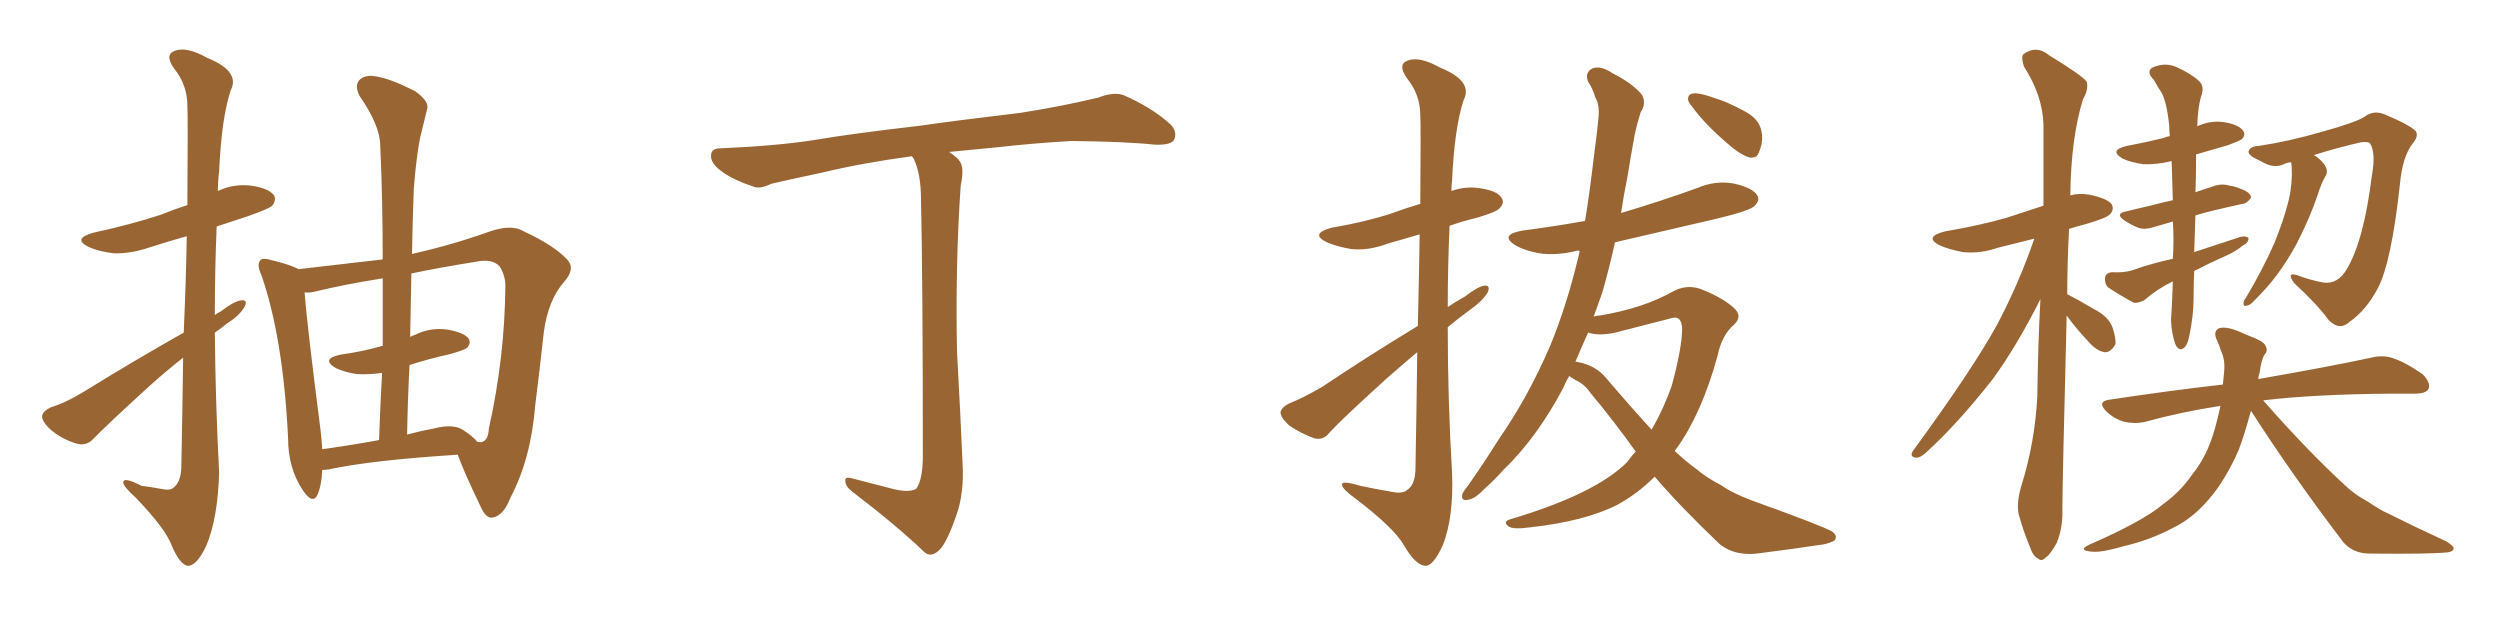 <svg xmlns="http://www.w3.org/2000/svg" xmlns:xlink="http://www.w3.org/1999/xlink" width="600" height="150"><path fill="#996633" padding="10" d="M43.95 85.84L43.95 85.84Q39.84 89.06 35.45 93.02L35.45 93.02Q25.05 102.54 22.41 105.32L22.41 105.32Q20.80 107.08 18.46 106.49L18.46 106.49Q14.94 105.47 12.16 103.13L12.16 103.13Q9.96 101.07 10.11 99.76L10.11 99.76Q10.40 98.58 12.30 97.71L12.30 97.71Q15.82 96.68 20.80 93.60L20.80 93.60Q31.64 86.87 44.09 79.83L44.09 79.83Q44.68 66.50 44.82 56.69L44.82 56.69Q40.14 58.01 36.04 59.33L36.04 59.33Q31.35 60.94 27.25 60.79L27.25 60.79Q23.73 60.35 21.39 59.33L21.39 59.33Q17.14 57.28 22.56 55.81L22.56 55.81Q31.35 53.91 38.53 51.56L38.53 51.56Q41.75 50.24 44.97 49.22L44.97 49.22Q45.12 27.98 44.97 25.34L44.97 25.34Q44.97 20.36 41.75 16.41L41.75 16.41Q39.40 13.04 42.04 12.16L42.04 12.16Q44.82 11.13 49.80 13.92L49.80 13.92Q57.71 17.14 55.37 21.68L55.37 21.68Q53.17 28.27 52.59 41.16L52.59 41.16Q52.29 43.51 52.29 45.85L52.29 45.85Q55.96 44.09 60.06 44.53L60.06 44.53Q64.45 45.12 65.77 46.88L65.77 46.88Q66.36 48.05 65.33 49.37L65.33 49.37Q64.60 50.10 59.18 52.00L59.18 52.00Q55.22 53.32 52.00 54.35L52.00 54.35Q51.56 64.89 51.56 75.59L51.56 75.59Q52.15 75.15 53.03 74.71L53.03 74.71Q56.25 72.22 58.01 72.07L58.01 72.07Q59.62 71.92 58.59 73.83L58.59 73.83Q57.28 75.88 54.49 77.64L54.49 77.64Q53.03 78.81 51.56 79.83L51.56 79.83Q51.71 96.53 52.59 113.38L52.59 113.38Q52.29 124.37 49.51 130.96L49.51 130.96Q47.17 135.94 44.97 135.79L44.97 135.79Q43.07 135.35 41.16 130.81L41.16 130.81Q39.70 126.86 32.52 119.38L32.52 119.38Q29.74 116.89 29.59 115.87L29.59 115.87Q29.44 114.26 33.98 116.60L33.98 116.60Q36.33 116.89 38.67 117.33L38.67 117.33Q40.58 117.77 41.46 117.19L41.46 117.19Q43.36 115.87 43.51 112.35L43.51 112.35Q43.80 97.71 43.95 85.84ZM98.88 60.94L98.88 60.94Q108.69 58.74 117.63 55.52L117.63 55.52Q122.90 53.76 125.68 55.52L125.68 55.52Q133.01 58.89 136.23 62.40L136.23 62.40Q138.13 64.60 135.35 67.68L135.35 67.68Q131.54 72.07 130.52 79.69L130.52 79.69Q129.49 89.06 128.47 97.12L128.47 97.12Q127.44 110.16 122.46 119.53L122.46 119.53Q120.85 123.78 118.21 124.22L118.21 124.22Q116.60 124.51 115.28 121.44L115.28 121.44Q111.33 113.23 109.86 109.13L109.86 109.13Q89.06 110.45 78.96 112.65L78.96 112.65Q77.93 112.79 77.34 112.79L77.34 112.79Q77.20 116.46 76.17 118.80L76.17 118.80Q75 121.14 72.66 117.63L72.66 117.63Q69.14 112.35 69.14 105.18L69.14 105.18Q67.97 81.01 62.70 65.92L62.70 65.92Q61.52 63.43 62.55 62.40L62.55 62.40Q63.13 61.82 65.04 62.40L65.04 62.40Q69.87 63.57 71.63 64.60L71.63 64.60Q82.91 63.28 91.85 62.26L91.85 62.26Q91.85 47.90 91.26 35.01L91.26 35.01Q91.26 30.18 86.28 23.00L86.28 23.00Q85.11 20.65 86.13 19.34L86.13 19.34Q87.45 17.87 90.09 18.31L90.09 18.31Q93.90 18.90 99.76 21.97L99.76 21.97Q102.98 24.32 102.54 26.07L102.54 26.07Q101.81 29.15 100.78 33.25L100.78 33.25Q99.90 37.94 99.32 45.12L99.32 45.12Q99.02 52.88 98.88 60.94ZM98.29 87.60L98.29 87.60Q97.85 95.80 97.71 104.30L97.71 104.30Q100.93 103.42 104.15 102.83L104.15 102.83Q108.69 101.66 111.04 103.13L111.04 103.13Q113.53 104.74 114.55 106.05L114.55 106.05Q115.58 106.20 115.72 106.05L115.72 106.05Q117.19 105.62 117.33 102.83L117.33 102.83Q121.14 85.84 121.29 68.55L121.29 68.55Q121.29 66.21 119.97 64.01L119.97 64.01Q118.21 61.96 114.11 62.84L114.11 62.84Q105.76 64.16 98.73 65.63L98.73 65.63Q98.58 73.24 98.44 80.86L98.44 80.86Q98.88 80.57 99.46 80.42L99.46 80.42Q103.27 78.52 107.37 79.10L107.37 79.10Q111.47 79.83 112.50 81.30L112.50 81.30Q113.09 82.47 112.06 83.50L112.06 83.50Q111.62 83.94 108.11 84.96L108.11 84.96Q102.83 86.13 98.29 87.60ZM91.85 83.06L91.85 83.06L91.85 83.06Q91.85 74.71 91.85 66.80L91.85 66.80Q82.62 68.26 75.44 70.02L75.44 70.02Q74.12 70.31 73.10 70.17L73.10 70.17Q73.68 77.93 76.90 102.98L76.90 102.98Q77.20 105.47 77.34 107.81L77.34 107.81Q83.79 106.93 90.97 105.62L90.97 105.62Q91.26 97.12 91.70 89.50L91.70 89.50Q88.48 89.94 85.69 89.79L85.69 89.79Q82.76 89.36 80.57 88.33L80.57 88.33Q76.90 86.13 81.74 85.11L81.74 85.11Q87.01 84.38 91.55 83.06L91.55 83.06Q91.70 83.06 91.85 83.06ZM213.72 117.19L213.72 117.19L213.72 117.19Q217.97 118.36 219.87 117.33L219.87 117.33Q221.34 115.43 221.48 110.16L221.48 110.16Q221.48 66.94 221.04 47.90L221.04 47.90Q221.04 41.75 219.29 38.09L219.29 38.09Q218.99 37.65 218.85 37.50L218.85 37.50Q206.84 39.11 197.17 41.46L197.17 41.46Q187.50 43.51 185.16 44.09L185.16 44.09Q182.37 45.41 180.91 44.82L180.91 44.82Q176.07 43.21 173.44 41.31L173.44 41.31Q170.51 39.26 170.65 37.35L170.65 37.35Q170.65 35.60 172.85 35.60L172.85 35.60Q186.62 35.01 195.85 33.54L195.85 33.54Q204.35 32.08 220.75 30.18L220.75 30.18Q228.81 29.00 244.78 27.10L244.78 27.10Q254.30 25.63 263.53 23.44L263.53 23.44Q267.33 21.97 269.68 22.85L269.68 22.85Q276.42 25.78 280.96 29.88L280.96 29.88Q282.71 31.79 281.69 33.69L281.69 33.69Q280.81 34.86 277.15 34.72L277.15 34.72Q270.26 33.98 257.08 33.84L257.08 33.84Q247.41 34.42 239.79 35.30L239.79 35.30Q233.64 35.89 227.78 36.47L227.78 36.47Q229.83 37.79 230.42 38.82L230.42 38.82Q231.45 40.43 230.57 44.53L230.57 44.53Q229.25 63.87 229.69 84.52L229.69 84.52Q230.57 100.49 231.01 111.18L231.01 111.18Q231.45 118.21 229.54 123.63L229.54 123.63Q227.64 129.20 225.88 131.54L225.88 131.54Q223.68 134.03 221.92 132.57L221.92 132.57Q215.19 126.12 204.64 118.07L204.64 118.07Q202.88 116.75 202.88 115.43L202.88 115.43Q202.73 114.26 204.64 114.84L204.64 114.84Q209.62 116.16 213.72 117.19ZM340.14 84.52L340.14 84.52Q336.47 87.60 332.81 90.82L332.81 90.82Q321.83 100.78 319.04 103.86L319.04 103.86Q317.58 105.76 315.38 105.18L315.38 105.18Q312.16 104.00 309.38 102.10L309.38 102.10Q307.32 100.20 307.32 98.88L307.32 98.88Q307.62 97.71 309.38 96.83L309.38 96.83Q312.45 95.65 317.29 92.87L317.29 92.87Q327.98 85.69 340.28 78.22L340.28 78.22Q340.58 65.63 340.72 56.25L340.72 56.25Q336.77 57.42 333.11 58.45L333.11 58.45Q328.42 60.21 324.32 59.77L324.32 59.77Q320.80 59.18 318.46 58.15L318.46 58.15Q314.21 56.10 319.63 54.64L319.63 54.64Q327.54 53.32 334.28 51.12L334.28 51.12Q337.35 49.95 340.87 48.93L340.87 48.93Q341.02 30.03 340.87 27.69L340.87 27.69Q340.87 22.71 337.65 18.75L337.65 18.75Q335.30 15.38 337.94 14.50L337.94 14.50Q340.72 13.48 345.70 16.26L345.70 16.26Q353.61 19.48 351.27 24.02L351.27 24.02Q349.07 30.62 348.49 43.51L348.49 43.51Q348.34 44.53 348.34 45.85L348.34 45.85Q351.56 44.68 354.79 45.12L354.79 45.12Q359.33 45.70 360.35 47.46L360.35 47.46Q361.23 48.63 359.91 49.95L359.91 49.95Q359.33 50.83 354.35 52.29L354.35 52.29Q350.68 53.17 347.90 54.20L347.90 54.20Q347.46 63.87 347.46 73.68L347.46 73.68Q349.66 72.22 351.56 71.19L351.56 71.19Q354.79 68.70 356.25 68.55L356.25 68.55Q357.86 68.41 356.98 70.31L356.98 70.31Q355.52 72.51 352.73 74.41L352.73 74.41Q350.10 76.32 347.46 78.52L347.46 78.52Q347.46 96.09 348.49 113.38L348.49 113.38Q348.93 124.07 346.29 130.81L346.29 130.81Q343.95 135.94 342.04 135.79L342.04 135.79Q339.70 135.64 336.91 130.81L336.91 130.81Q334.57 126.71 325.34 119.68L325.34 119.68Q322.27 117.48 322.12 116.46L322.12 116.46Q321.68 115.14 326.51 116.60L326.51 116.60Q329.88 117.33 333.40 117.92L333.40 117.92Q336.62 118.65 337.65 117.63L337.65 117.63Q339.55 116.46 339.70 112.94L339.70 112.94Q339.99 97.27 340.14 84.52ZM407.23 22.41L407.23 22.41Q408.84 22.56 411.62 23.58L411.62 23.58Q414.26 24.32 418.36 26.51L418.36 26.51Q421.58 28.13 422.46 30.47L422.46 30.47Q423.19 32.52 422.75 34.72L422.75 34.72Q422.17 36.91 421.58 37.50L421.58 37.50Q420.85 37.94 419.82 37.79L419.82 37.79Q418.07 37.21 416.16 35.74L416.16 35.74Q413.09 33.25 410.45 30.62L410.45 30.62Q407.81 27.98 405.91 25.34L405.91 25.34Q404.74 24.02 405.32 23.00L405.32 23.00Q405.76 22.27 407.23 22.41ZM376.61 90.23L376.61 90.23Q375.73 91.70 375.15 93.16L375.15 93.16Q368.85 105.03 360.94 112.65L360.94 112.65Q358.74 115.14 356.10 117.48L356.10 117.48Q353.91 119.82 352.15 119.97L352.15 119.97Q350.54 120.26 350.98 118.51L350.98 118.51Q351.42 117.63 352.29 116.60L352.29 116.60Q356.10 111.18 359.77 105.32L359.77 105.32Q366.80 95.21 372.07 82.91L372.07 82.91Q375.88 73.68 378.66 62.26L378.66 62.26Q378.96 61.23 379.10 60.21L379.10 60.21Q378.52 60.06 378.37 60.21L378.37 60.21Q373.54 61.38 369.43 60.79L369.43 60.79Q366.06 60.21 363.72 58.89L363.72 58.89Q359.77 56.40 365.19 55.37L365.19 55.37Q372.95 54.35 380.42 53.03L380.42 53.03Q381.59 45.70 382.47 38.09L382.47 38.09Q383.20 32.81 383.64 28.27L383.64 28.27Q383.94 25.20 382.91 23.44L382.91 23.44Q382.18 21.09 381.15 19.63L381.15 19.63Q380.27 17.43 382.18 16.41L382.18 16.41Q384.23 15.67 387.01 17.58L387.01 17.58Q391.70 19.92 394.04 22.71L394.04 22.71Q395.21 24.76 393.75 26.95L393.75 26.95Q392.87 29.74 392.29 32.52L392.29 32.52Q391.41 37.35 390.53 42.77L390.53 42.77Q389.65 47.02 389.06 51.12L389.06 51.12Q398.44 48.34 407.37 45.12L407.37 45.12Q411.77 43.21 416.31 44.09L416.31 44.09Q420.70 45.12 421.73 46.88L421.73 46.88Q422.46 48.05 421.14 49.37L421.14 49.37Q420.12 50.54 412.21 52.44L412.21 52.44Q399.61 55.37 387.60 58.15L387.60 58.15Q386.28 64.16 384.52 70.31L384.52 70.31Q383.50 73.24 382.47 76.03L382.47 76.03Q383.06 75.73 383.94 75.73L383.94 75.73Q394.48 73.97 401.66 69.87L401.66 69.87Q404.74 68.26 407.96 69.29L407.96 69.29Q412.94 71.19 415.72 73.54L415.72 73.54Q418.51 75.73 416.16 77.93L416.16 77.93Q413.23 80.42 412.21 85.40L412.21 85.40Q408.40 99.32 402.25 107.81L402.25 107.81Q401.95 108.11 401.95 108.25L401.95 108.25Q404.59 110.74 407.23 112.65L407.23 112.65Q409.42 114.55 413.09 116.46L413.09 116.46Q416.02 118.51 420.85 120.26L420.85 120.26Q437.55 126.27 439.75 127.59L439.75 127.59Q441.21 128.76 440.19 129.79L440.19 129.79Q438.43 130.66 436.52 130.81L436.52 130.81Q430.81 131.69 422.75 132.71L422.75 132.71Q416.60 133.74 412.65 130.52L412.65 130.52Q403.27 121.58 397.12 114.40L397.12 114.40Q393.02 118.51 388.18 121.14L388.18 121.14Q380.42 125.10 367.24 126.56L367.24 126.56Q362.99 127.15 361.96 126.27L361.96 126.27Q360.50 125.10 362.84 124.51L362.84 124.51Q382.91 118.51 390.53 110.89L390.53 110.89Q391.55 109.42 392.58 108.40L392.58 108.40Q387.60 101.37 381.74 94.34L381.74 94.34Q380.27 92.14 377.93 91.11L377.93 91.11Q377.20 90.67 376.61 90.23ZM385.55 90.82L385.55 90.82L385.55 90.82Q391.41 97.71 396.39 103.13L396.39 103.13Q399.32 98.00 401.22 92.58L401.22 92.58Q403.71 83.35 403.71 78.81L403.71 78.81Q403.56 75.44 400.78 76.46L400.78 76.46Q395.07 77.93 389.36 79.39L389.36 79.39Q384.38 80.86 381.15 79.83L381.15 79.83Q379.54 83.35 378.08 86.87L378.08 86.87Q378.37 86.72 378.52 86.87L378.52 86.87Q382.91 87.60 385.55 90.82ZM496.00 75.73L496.00 75.73Q494.97 116.46 494.97 122.17L494.97 122.17Q495.12 126.56 493.65 130.22L493.65 130.22Q492.04 133.15 491.02 133.74L491.02 133.74Q489.99 134.91 489.11 134.03L489.11 134.03Q487.94 133.59 487.06 130.96L487.06 130.96Q485.60 127.44 484.72 124.22L484.72 124.22Q483.69 121.44 485.16 116.46L485.16 116.46Q488.38 106.20 488.96 95.07L488.96 95.07Q489.11 82.91 489.70 71.78L489.70 71.78Q484.13 82.91 478.27 90.97L478.27 90.97Q469.63 101.95 462.16 108.69L462.16 108.69Q460.84 109.86 459.96 109.86L459.96 109.86Q458.20 109.72 459.08 108.25L459.08 108.25Q473.44 88.62 479.30 77.93L479.30 77.93Q484.57 67.97 488.23 57.28L488.23 57.28Q483.54 58.45 479.44 59.47L479.44 59.47Q475.20 60.94 471.09 60.50L471.09 60.50Q467.87 59.91 465.53 58.89L465.53 58.89Q461.57 56.84 466.85 55.52L466.85 55.52Q474.76 54.20 481.49 52.29L481.49 52.29Q485.89 50.83 490.43 49.37L490.43 49.37Q490.43 38.96 490.43 30.03L490.43 30.03Q490.28 23.00 485.74 15.97L485.74 15.97Q485.01 13.62 485.60 13.04L485.60 13.04Q488.67 10.69 491.89 13.33L491.89 13.33Q499.80 18.16 500.83 19.63L500.83 19.63Q501.27 21.53 499.95 23.73L499.95 23.73Q497.02 33.11 496.88 46.88L496.88 46.88Q499.07 46.29 501.42 46.73L501.42 46.73Q505.81 47.61 506.84 49.07L506.84 49.07Q507.42 50.39 506.40 51.42L506.40 51.42Q505.66 52.29 500.68 53.76L500.68 53.76Q498.34 54.35 496.58 54.93L496.58 54.93Q496.14 63.13 496.14 70.61L496.14 70.61Q498.49 71.78 502.44 74.12L502.44 74.12Q505.96 75.88 506.98 78.52L506.98 78.52Q507.86 81.15 507.71 82.62L507.71 82.62Q506.54 84.67 505.08 84.52L505.08 84.52Q503.17 84.23 501.27 82.03L501.27 82.03Q498.34 78.96 496.00 75.73ZM521.48 67.53L521.48 67.53Q517.82 69.29 514.60 72.07L514.60 72.07Q513.13 72.80 512.11 72.66L512.11 72.66Q508.59 70.75 505.96 68.99L505.96 68.99Q505.08 68.12 505.22 66.65L505.22 66.65Q505.37 65.48 506.84 65.33L506.84 65.33Q509.77 65.48 511.67 64.89L511.67 64.89Q516.65 63.13 521.48 62.11L521.48 62.11Q521.63 59.77 521.63 57.57L521.63 57.57Q521.63 55.08 521.48 53.17L521.48 53.17Q518.85 53.91 516.94 54.49L516.94 54.49Q514.60 55.22 513.13 54.64L513.13 54.64Q511.38 53.91 510.06 53.03L510.06 53.03Q507.28 51.27 510.50 50.68L510.50 50.68Q513.43 49.95 516.06 49.37L516.06 49.37Q518.70 48.63 521.48 48.05L521.48 48.05Q521.34 43.07 521.19 38.67L521.19 38.67Q517.53 39.55 514.31 39.40L514.31 39.40Q511.38 38.96 509.47 38.09L509.47 38.09Q505.96 36.04 510.50 35.01L510.50 35.01Q515.19 34.13 519.29 33.11L519.29 33.11Q519.87 32.81 520.75 32.67L520.75 32.67Q520.61 31.20 520.61 30.18L520.61 30.18Q520.02 24.32 518.70 22.12L518.70 22.12Q517.97 21.09 516.94 19.19L516.94 19.19Q515.04 17.29 516.50 16.26L516.50 16.26Q519.29 14.94 522.07 15.97L522.07 15.97Q525.73 17.58 527.64 19.34L527.64 19.34Q529.25 20.65 528.22 23.29L528.22 23.29Q527.49 25.78 527.34 30.32L527.34 30.32Q530.42 28.86 533.64 29.30L533.64 29.30Q537.30 29.88 538.33 31.35L538.33 31.35Q539.06 32.37 538.04 33.40L538.04 33.40Q537.45 33.84 534.67 34.86L534.67 34.86Q530.71 36.04 527.05 37.06L527.05 37.06Q527.05 38.09 527.05 39.40L527.05 39.40Q527.05 42.63 526.90 46.14L526.90 46.14Q528.96 45.41 530.86 44.82L530.86 44.82Q533.06 43.95 534.96 44.53L534.96 44.53Q536.72 44.82 537.60 45.26L537.60 45.26Q540.23 46.14 540.23 47.46L540.23 47.46Q539.21 48.93 538.18 48.93L538.18 48.93Q534.81 49.66 531.15 50.54L531.15 50.54Q528.66 51.12 526.90 51.71L526.90 51.71Q526.76 55.96 526.61 60.50L526.61 60.50Q532.32 58.59 537.74 56.84L537.74 56.84Q539.06 56.54 539.65 57.13L539.65 57.13Q539.65 58.30 538.33 58.89L538.33 58.89Q536.57 60.35 534.23 61.38L534.23 61.38Q530.27 63.13 526.61 65.04L526.61 65.04Q526.46 68.26 526.46 71.48L526.46 71.48Q526.46 75.73 525.44 80.57L525.44 80.57Q525 82.91 524.12 83.50L524.12 83.50Q523.10 84.38 522.22 82.91L522.22 82.91Q521.19 80.42 521.04 76.90L521.04 76.90Q521.34 72.51 521.48 67.53ZM549.90 38.96L549.90 38.96Q549.02 38.96 548.14 39.40L548.14 39.40Q545.65 40.58 542.58 38.67L542.58 38.67Q539.50 37.35 539.65 36.33L539.65 36.33Q539.94 35.16 542.14 35.01L542.14 35.01Q549.17 33.98 557.23 31.64L557.23 31.64Q565.14 29.44 567.33 28.13L567.33 28.13Q569.53 26.37 572.17 27.39L572.17 27.39Q578.47 30.03 579.79 31.49L579.79 31.49Q580.52 32.67 579.05 34.42L579.05 34.42Q576.56 37.65 575.98 44.24L575.98 44.24Q573.93 62.99 570.70 69.14L570.70 69.14Q567.92 74.41 563.96 77.20L563.96 77.20Q561.47 79.54 558.84 76.76L558.84 76.76Q556.05 72.95 550.63 67.97L550.63 67.97Q548.58 65.19 551.37 66.06L551.37 66.06Q554.44 67.24 557.67 67.82L557.67 67.82Q561.04 68.26 563.23 64.60L563.23 64.60Q567.33 57.71 569.24 42.19L569.24 42.19Q570.26 36.62 568.80 34.42L568.80 34.42Q568.51 33.98 566.75 34.13L566.75 34.13Q561.47 35.30 555.32 37.21L555.32 37.21Q556.64 37.94 557.67 39.26L557.67 39.26Q558.84 40.72 558.25 42.04L558.25 42.04Q557.23 43.65 556.20 46.88L556.20 46.88Q554.44 52.15 551.22 58.45L551.22 58.45Q549.02 62.55 546.39 66.06L546.39 66.06Q544.48 68.70 540.82 72.36L540.82 72.36Q540.09 73.24 539.06 73.39L539.06 73.39Q538.48 73.54 538.48 73.10L538.48 73.10Q538.33 72.22 538.92 71.63L538.92 71.63Q543.02 64.75 545.80 58.45L545.80 58.45Q548.00 53.03 549.02 49.07L549.02 49.07Q549.90 46.14 550.05 42.04L550.05 42.04Q550.05 39.99 549.90 38.96ZM540.23 98.58L540.23 98.58L540.23 98.58Q538.77 104.00 537.30 107.96L537.30 107.96Q534.08 115.28 530.13 119.82L530.13 119.82Q526.17 124.51 521.19 126.86L521.19 126.86Q515.92 129.64 509.62 131.10L509.62 131.10Q504.64 132.57 502.29 132.42L502.29 132.42Q498.34 132.13 501.56 130.66L501.56 130.66Q514.31 125.10 519.14 121.00L519.14 121.00Q523.39 117.92 526.17 113.82L526.17 113.82Q529.69 109.57 531.59 102.83L531.59 102.83Q532.32 100.20 532.91 97.41L532.91 97.41Q523.39 98.88 514.89 101.22L514.89 101.22Q512.55 101.81 509.77 101.22L509.77 101.22Q507.28 100.49 505.37 98.58L505.37 98.58Q503.32 96.39 506.10 95.95L506.10 95.95Q520.61 93.75 533.50 92.29L533.50 92.29Q533.64 90.67 533.79 89.21L533.79 89.21Q534.08 86.43 533.06 84.23L533.06 84.23Q532.62 82.91 532.18 81.88L532.18 81.88Q531.01 79.69 532.47 78.81L532.47 78.81Q534.52 78.08 538.92 80.27L538.92 80.27Q543.02 81.74 543.60 82.76L543.60 82.76Q544.48 84.23 543.46 85.11L543.46 85.11Q542.72 86.43 542.29 89.50L542.29 89.50Q541.99 90.38 541.99 90.97L541.99 90.97Q558.84 88.04 569.09 85.84L569.09 85.84Q572.02 85.11 574.37 85.99L574.37 85.99Q577.44 87.01 581.40 89.79L581.40 89.79Q583.45 91.85 582.86 93.31L582.86 93.31Q582.28 94.48 579.49 94.48L579.49 94.48Q576.86 94.48 573.78 94.48L573.78 94.48Q555.18 94.63 543.16 96.09L543.16 96.09Q553.71 108.11 562.94 116.60L562.94 116.60Q565.28 118.80 568.07 120.26L568.07 120.26Q571.58 122.61 573.05 123.19L573.05 123.19Q579.49 126.42 587.11 129.93L587.11 129.93Q589.01 131.10 588.87 131.69L588.87 131.69Q588.72 132.42 587.40 132.57L587.40 132.57Q582.86 133.01 568.80 132.86L568.80 132.86Q564.70 132.86 562.35 130.08L562.35 130.08Q549.90 113.67 540.23 98.58Z"/></svg>